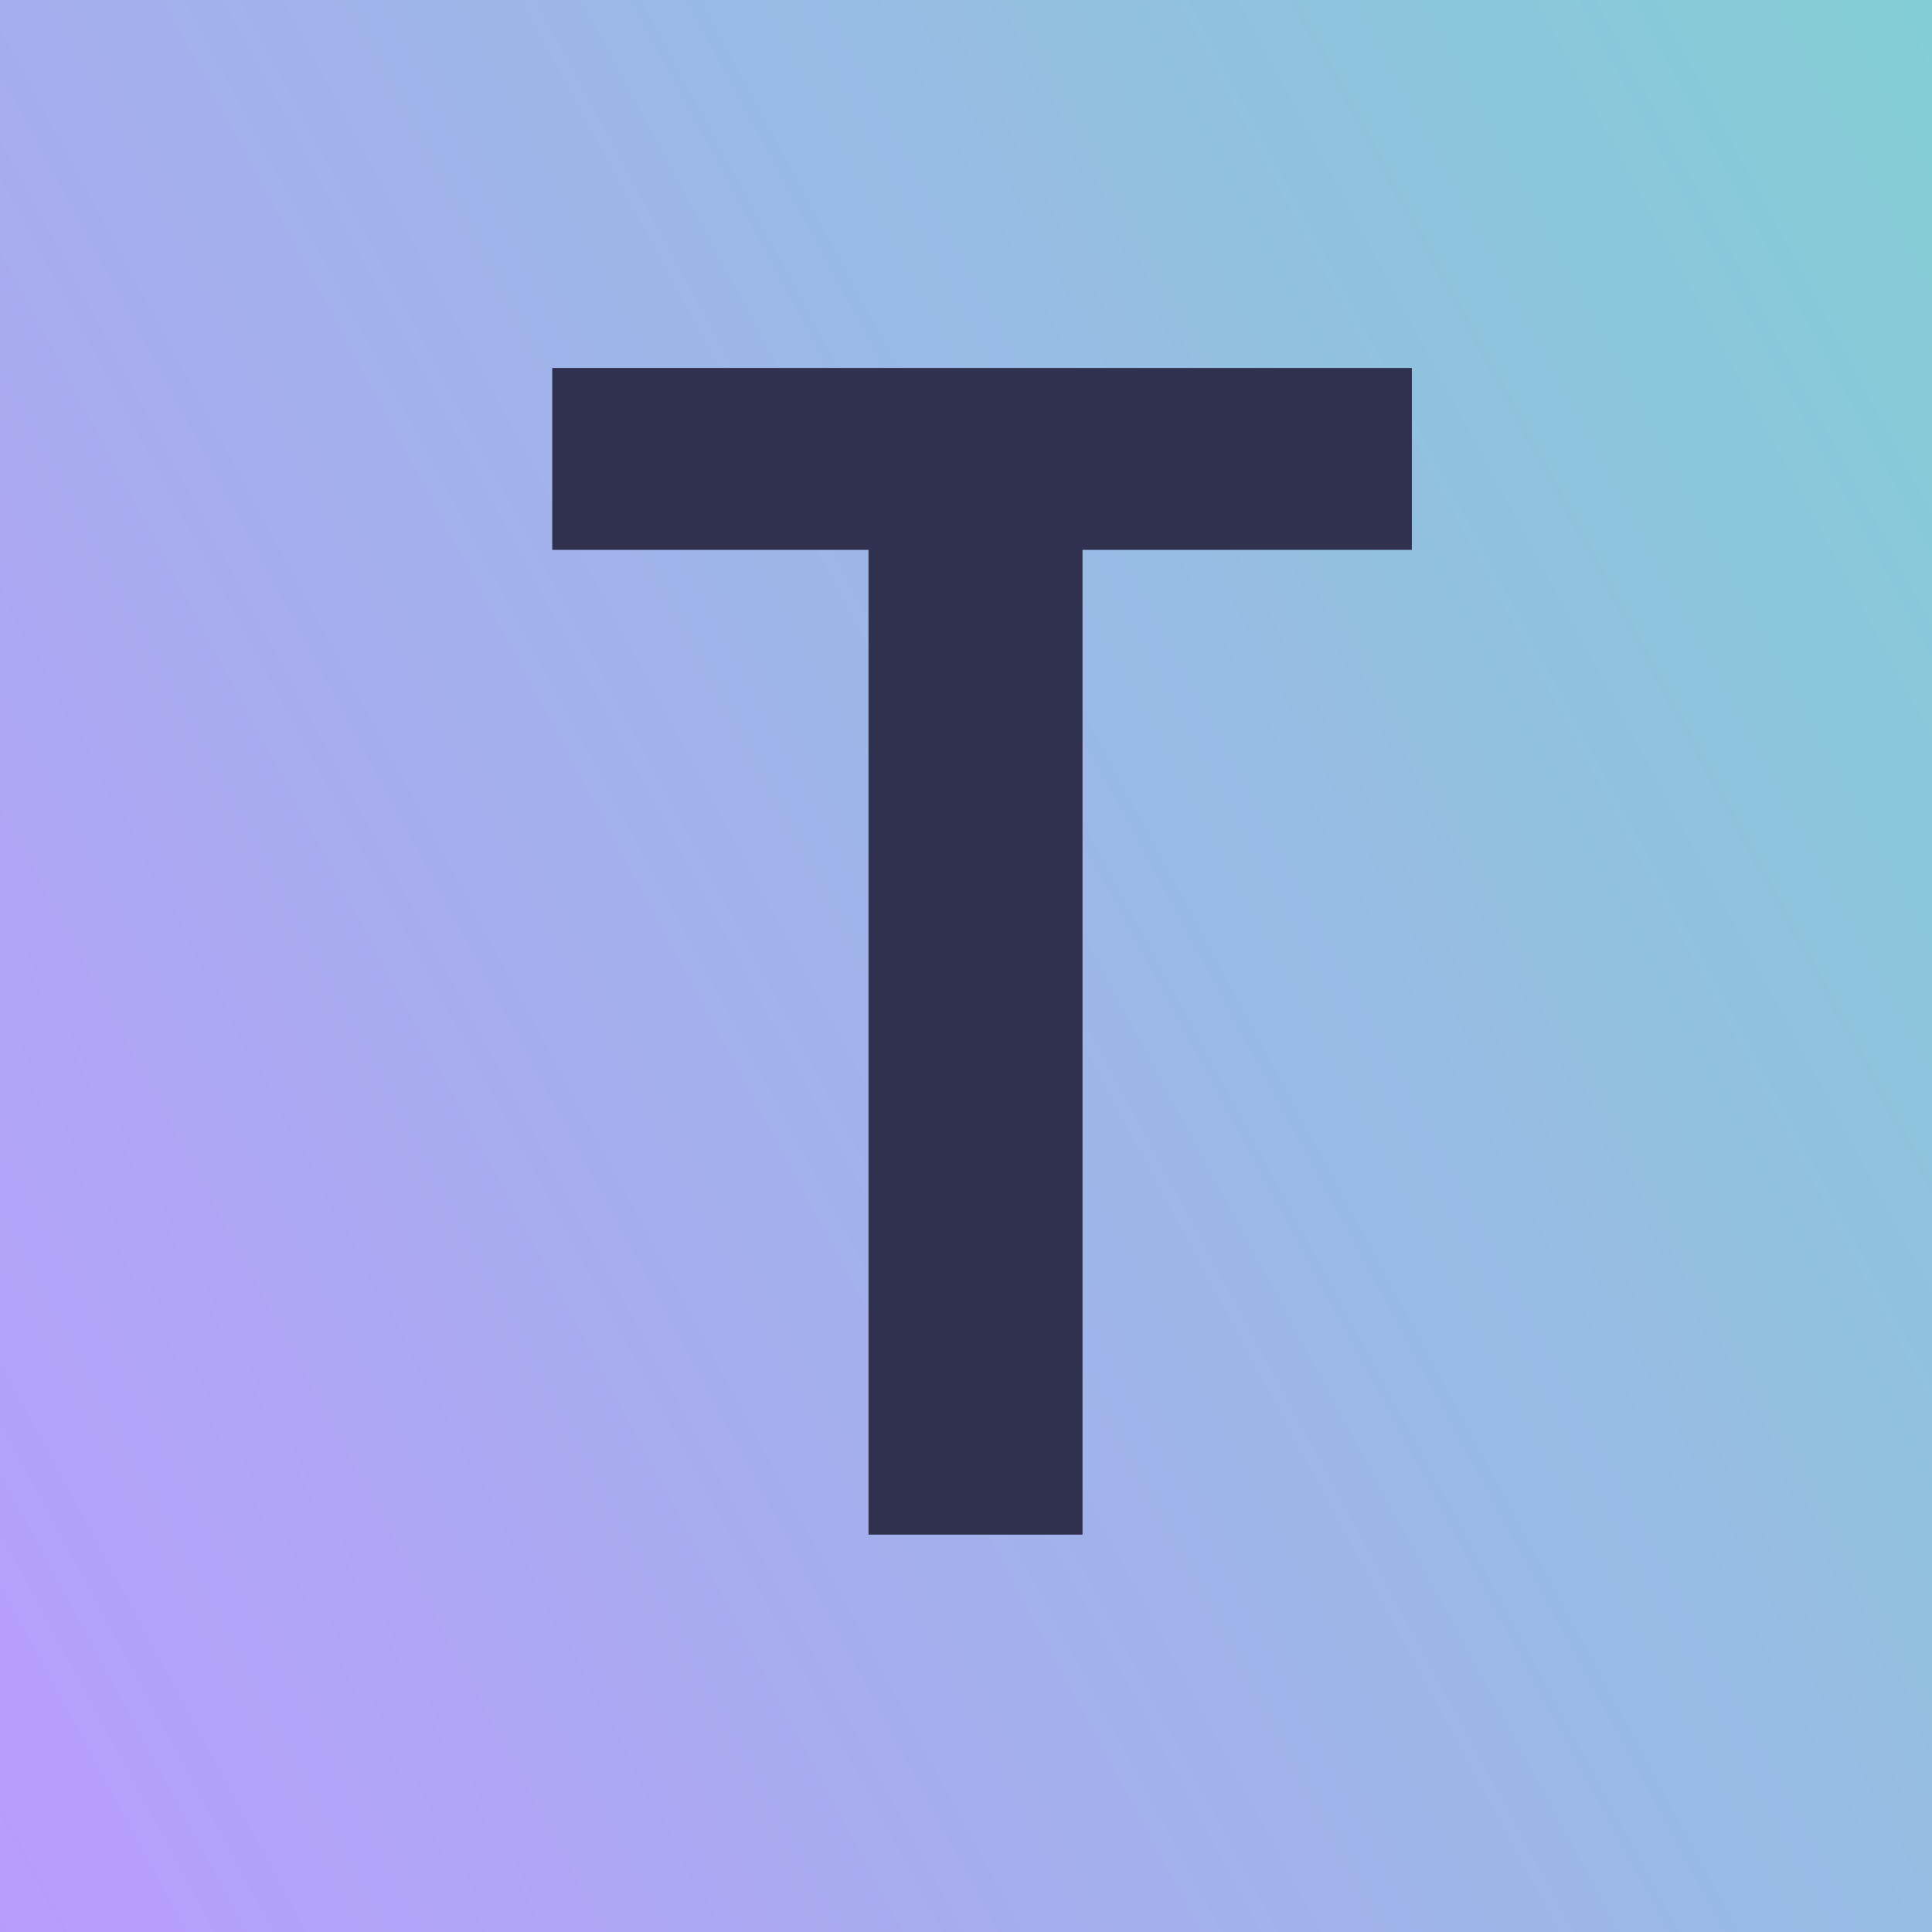 <?xml version="1.0" encoding="utf-8"?>
<!-- Generator: Adobe Illustrator 23.0.1, SVG Export Plug-In . SVG Version: 6.00 Build 0)  -->
<svg version="1.1" id="Layer_1" xmlns="http://www.w3.org/2000/svg" xmlns:xlink="http://www.w3.org/1999/xlink" x="0px" y="0px"
	 viewBox="0 0 65 65" style="enable-background:new 0 0 65 65;" xml:space="preserve">
<style type="text/css">
	.st0{fill-rule:evenodd;clip-rule:evenodd;fill:url(#SVGID_1_);}
	.st1{fill:#30304F;}
</style>
<linearGradient id="SVGID_1_" gradientUnits="userSpaceOnUse" x1="-11.516" y1="56.151" x2="122.484" y2="-15.85">
	<stop  offset="0" style="stop-color:#BC99FF"/>
	<stop  offset="1" style="stop-color:#60EFBB"/>
</linearGradient>
<rect class="st0" width="65" height="65"/>
<path class="st1" d="M29.22,51.63V18.5H18.58v-6.12H47.5v6.12H36.42v33.13H29.22z"/>
</svg>
